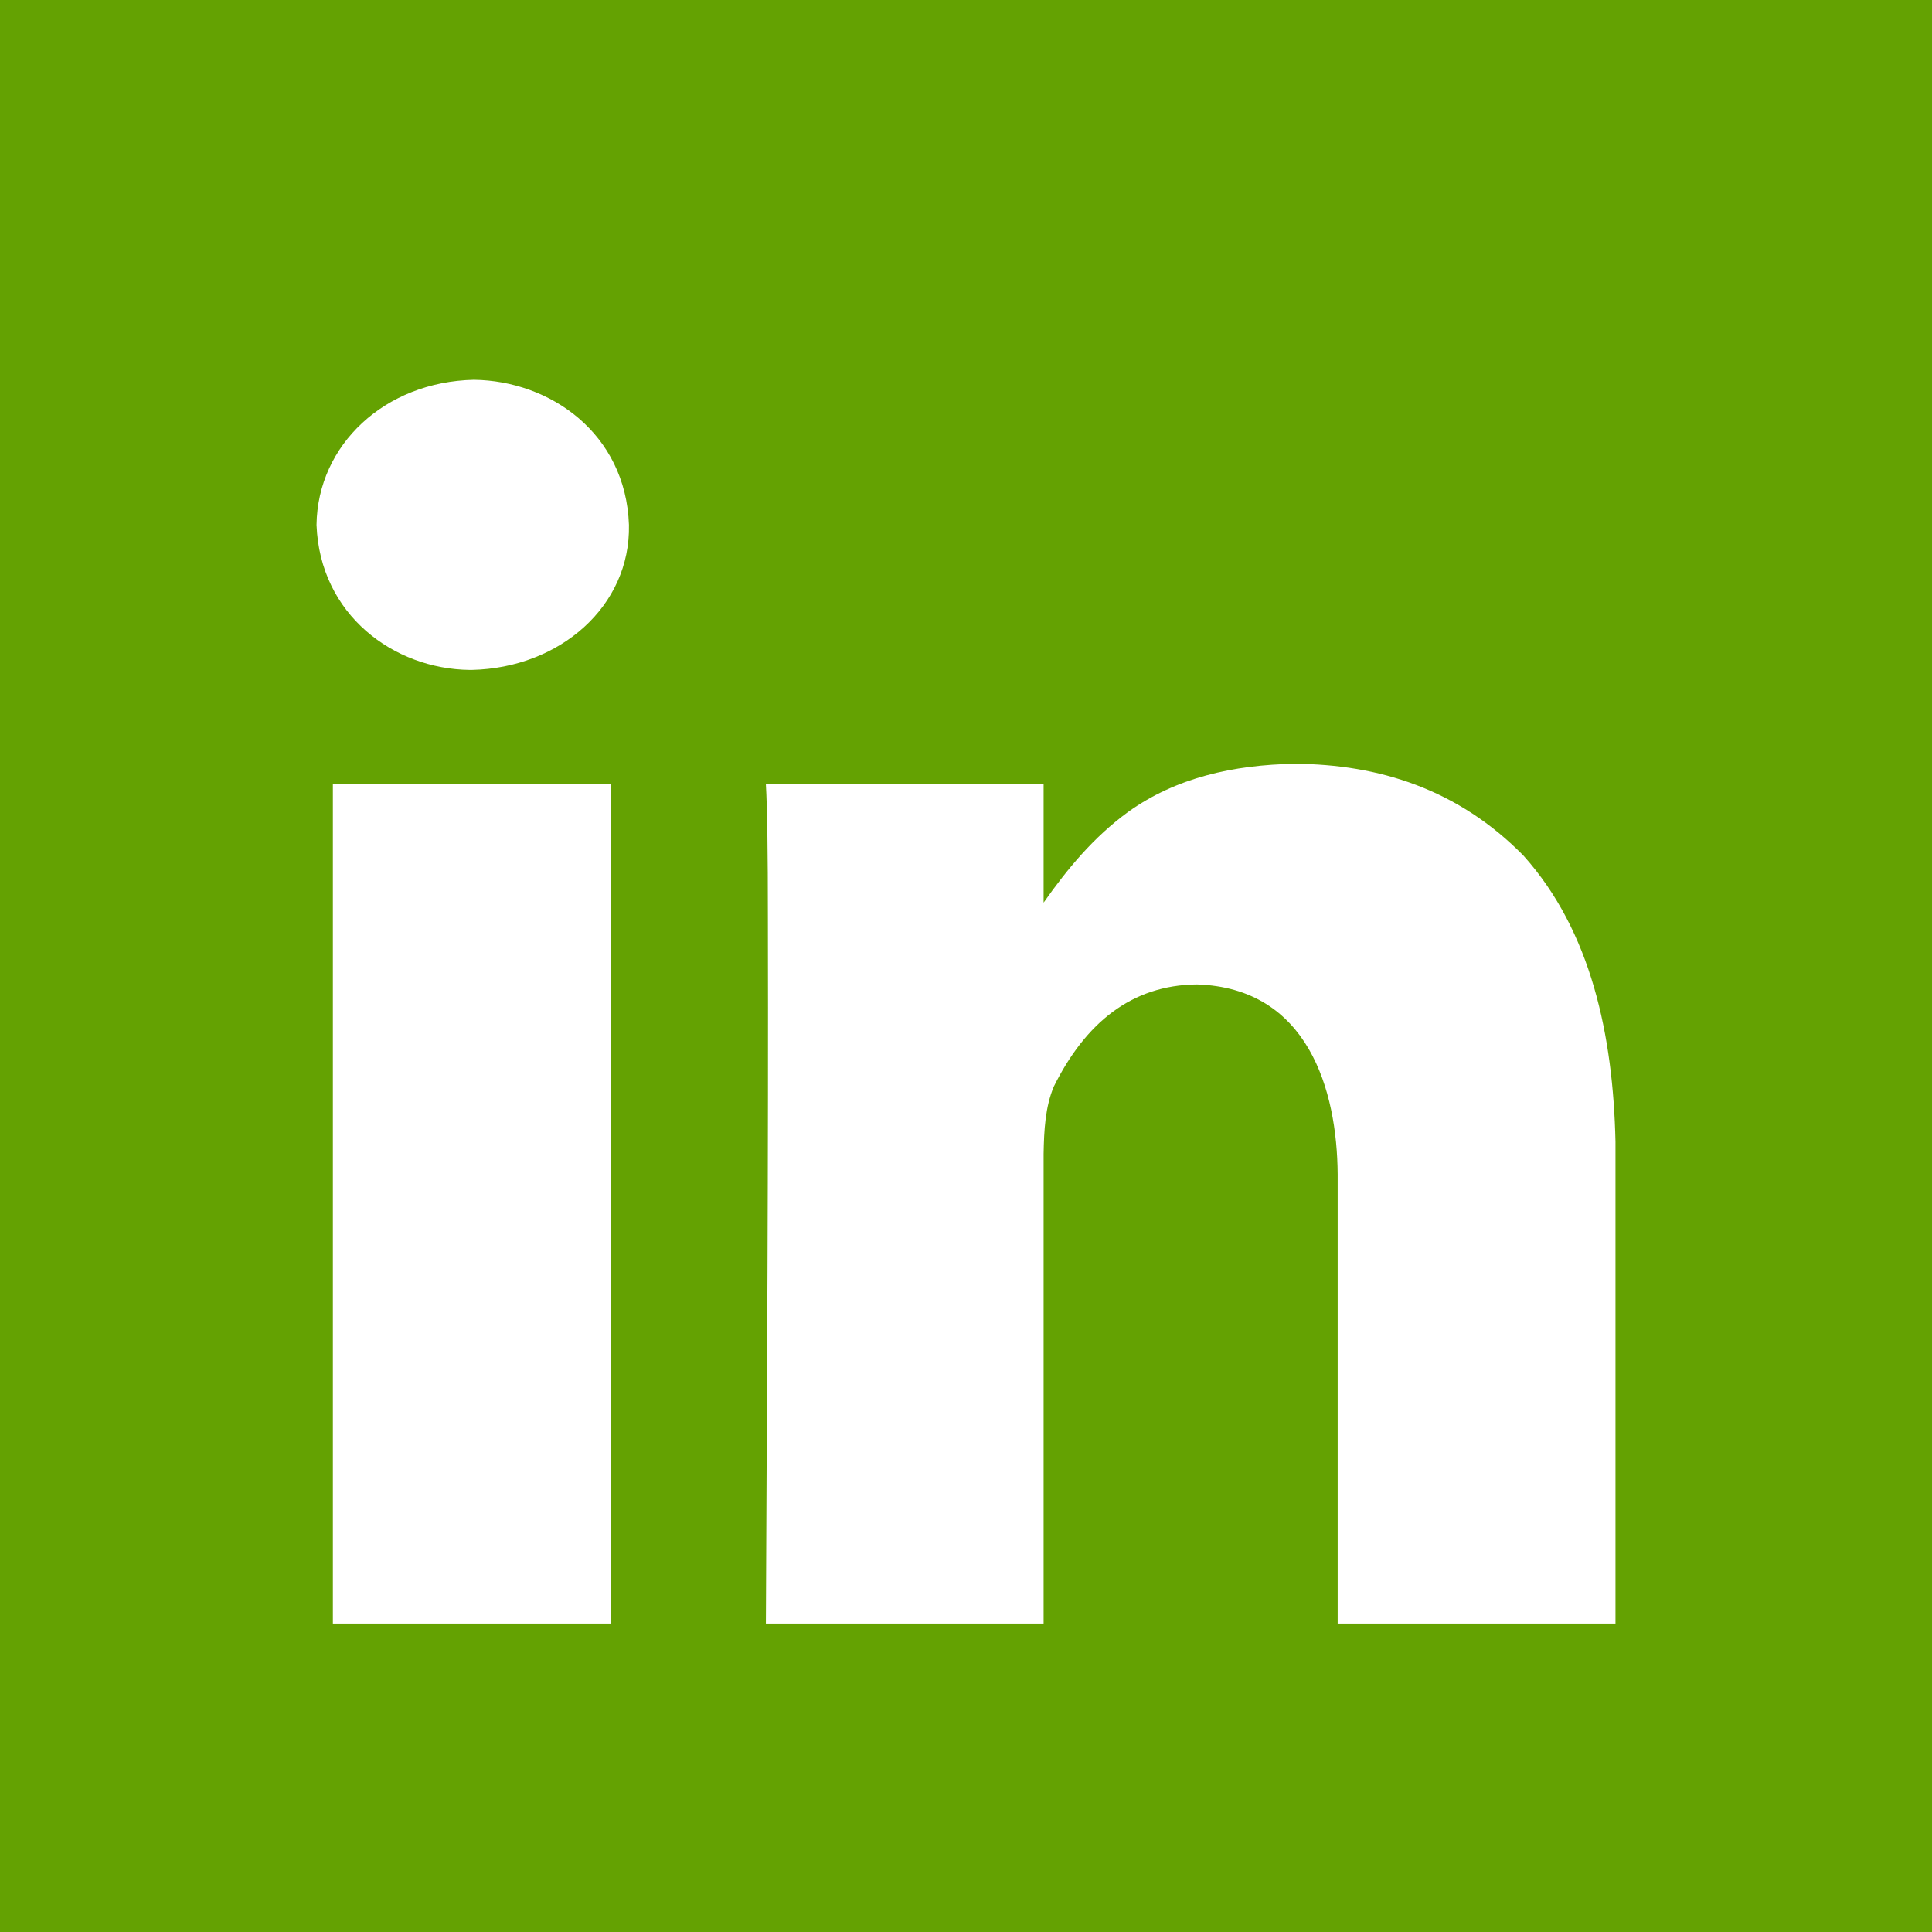 <svg width="24" height="24" viewBox="0 0 24 24" fill="none" xmlns="http://www.w3.org/2000/svg">
<g clip-path="url(#clip0_303_214)">
<path d="M0 0V24H24V0H0ZM5.886 4.718C6.836 4.729 7.773 5.385 7.813 6.52C7.834 7.53 6.954 8.298 5.861 8.322H5.834C4.893 8.311 3.974 7.639 3.932 6.52C3.945 5.522 4.784 4.742 5.886 4.718ZM16.084 9.488C17.129 9.494 18.115 9.804 18.926 10.63C19.768 11.57 20.038 12.865 20.068 14.181V20.169H16.617V14.588C16.61 13.542 16.251 12.271 14.867 12.229C14.055 12.237 13.483 12.709 13.091 13.497C12.984 13.751 12.969 14.043 12.964 14.334V20.169H9.514C9.527 17.252 9.546 14.335 9.539 11.417C9.539 10.588 9.531 10.03 9.514 9.743H12.964V11.213C13.257 10.797 13.581 10.402 14.017 10.084C14.608 9.662 15.318 9.501 16.084 9.488ZM4.135 9.743H7.585V20.169H4.135V9.743Z" fill="#64A202"/>
</g>
<defs>
<clipPath id="clip0_303_214">
<rect width="24" height="24" fill="white"/>
</clipPath>
</defs>
</svg>

